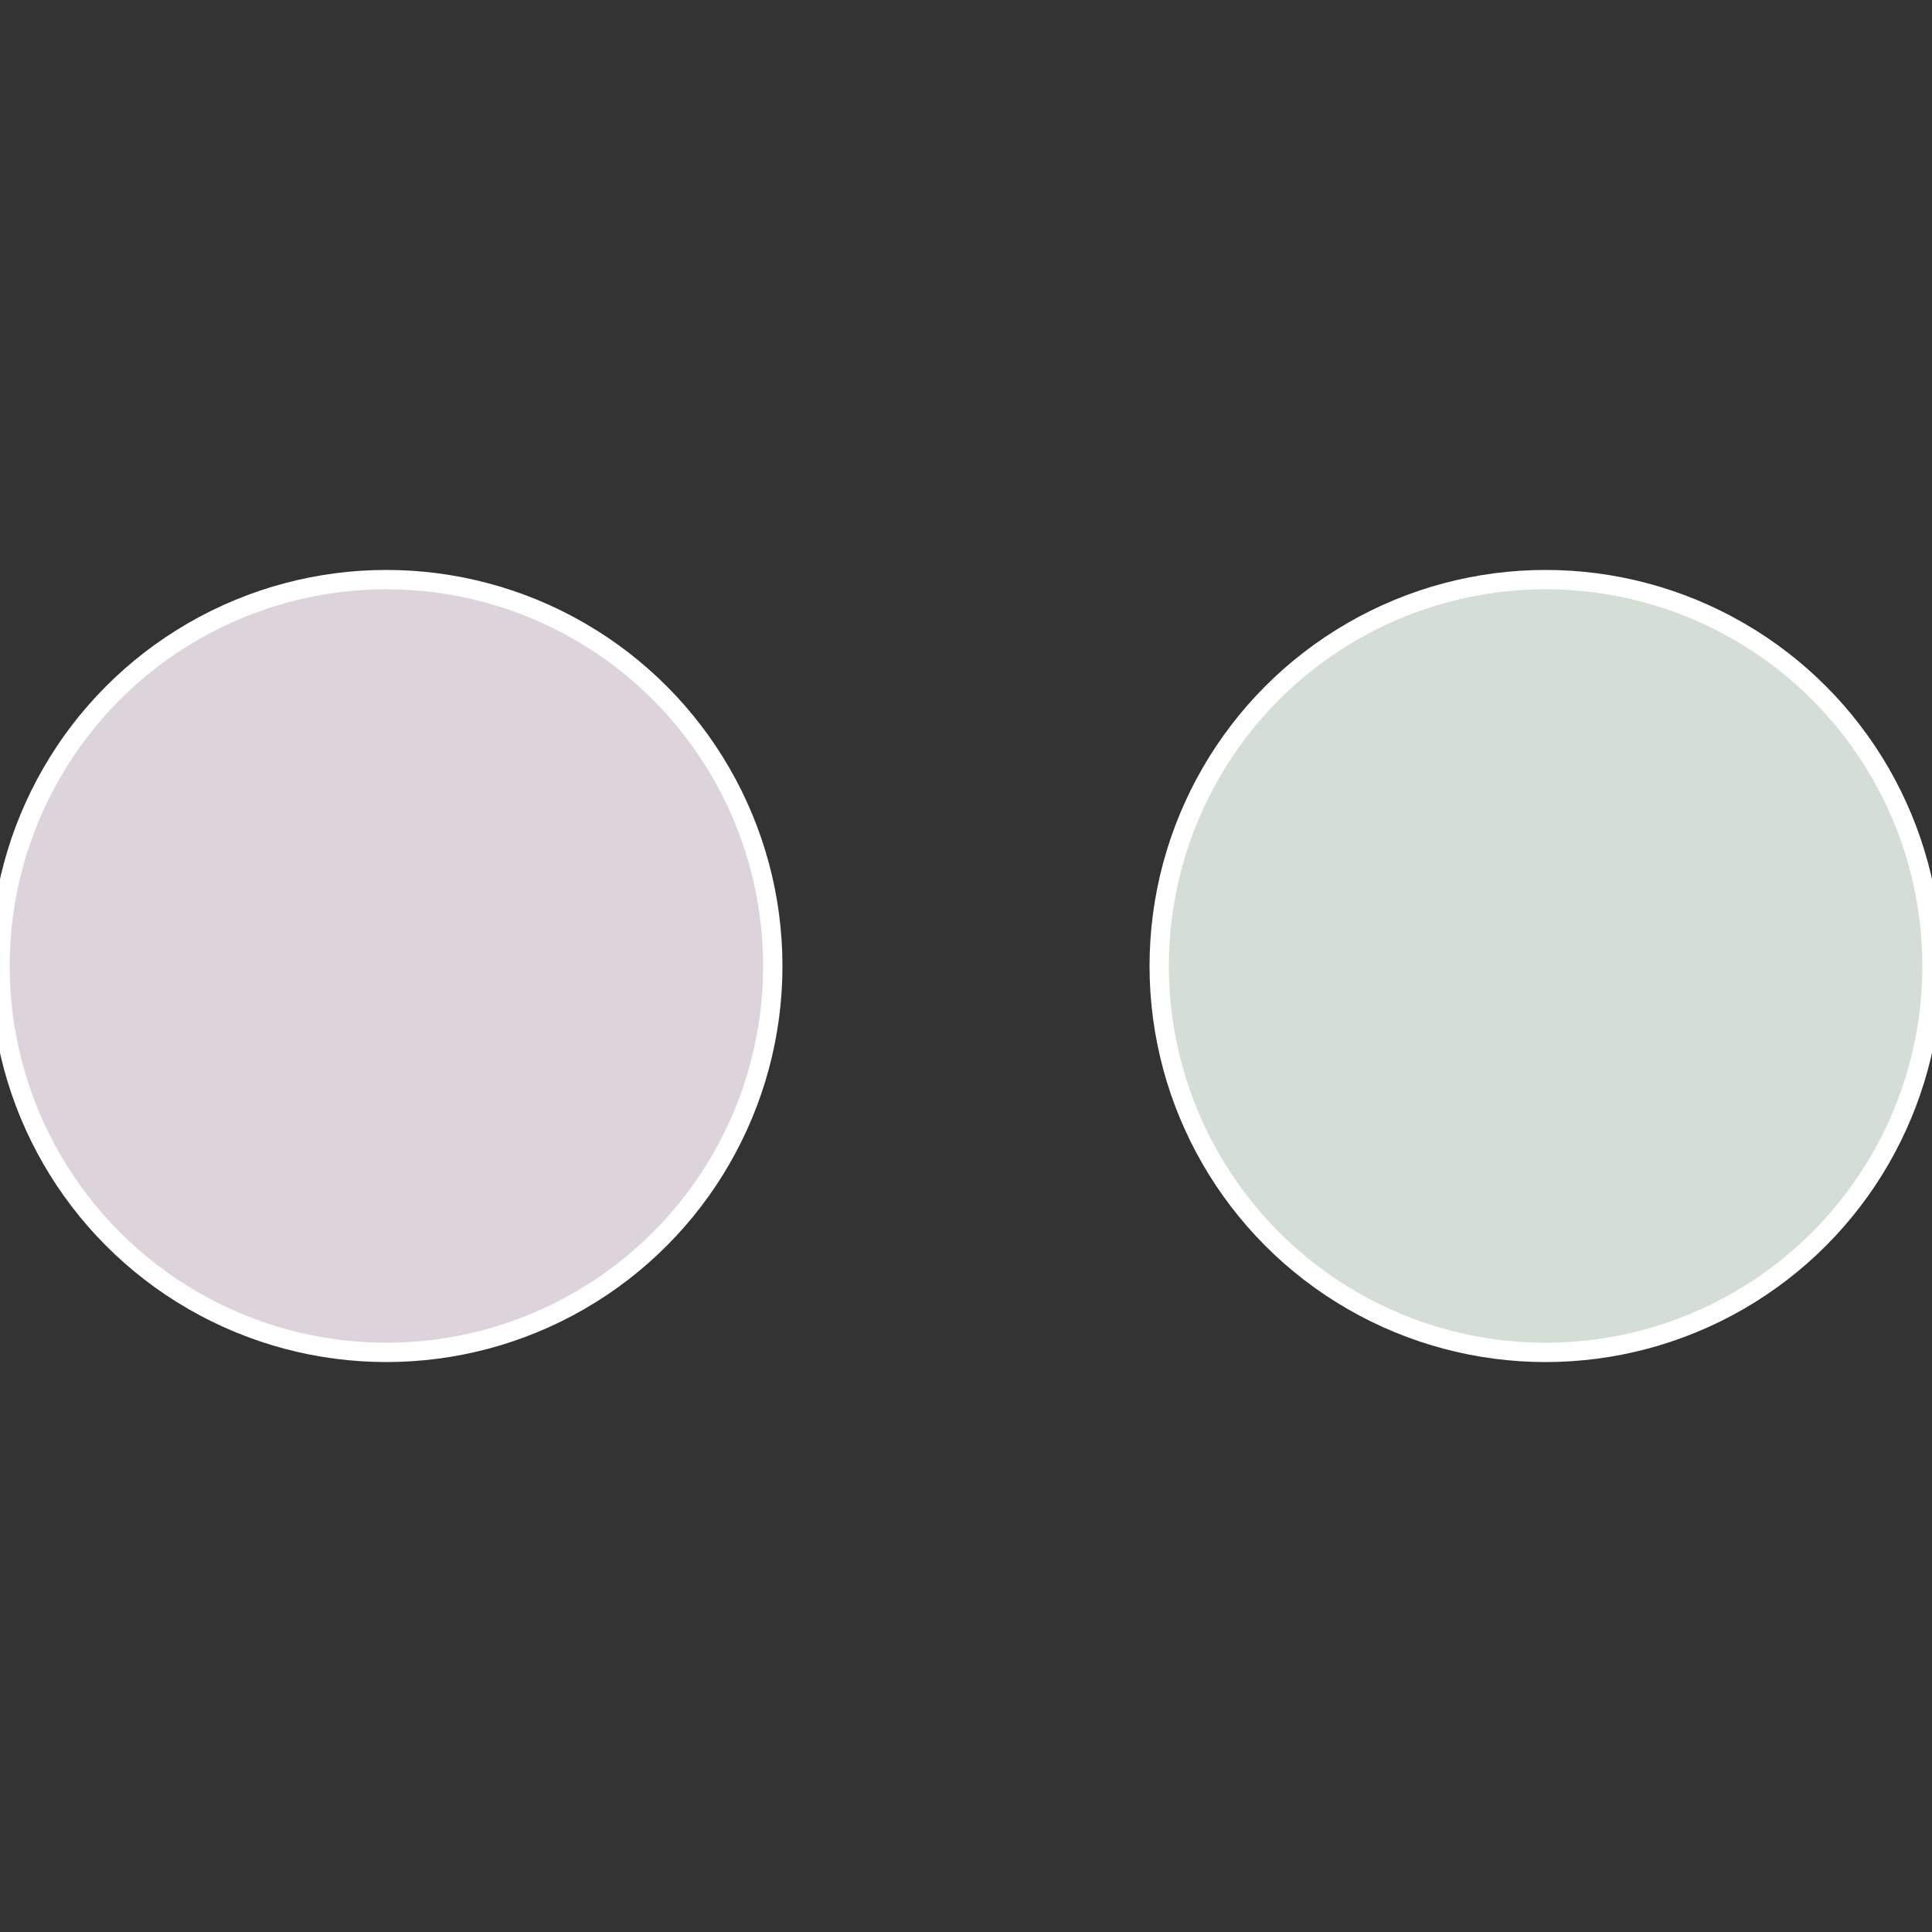 <?xml version="1.0" standalone="no"?>
<svg width="500" height="500" viewBox="-1 -1 2 2" xmlns="http://www.w3.org/2000/svg">
 
                <rect x="-1" y="-1" width="2" height="2" fill="#333333" stroke="none"/>
 
                <circle cx="0.6" cy="0" r="0.4" fill="#d4ddd6" stroke="#fff" stroke-width="1%" />
             
                <circle cx="-0.6" cy="7.3478807948841E-17" r="0.4" fill="#ddd4db" stroke="#fff" stroke-width="1%" />
            </svg>
